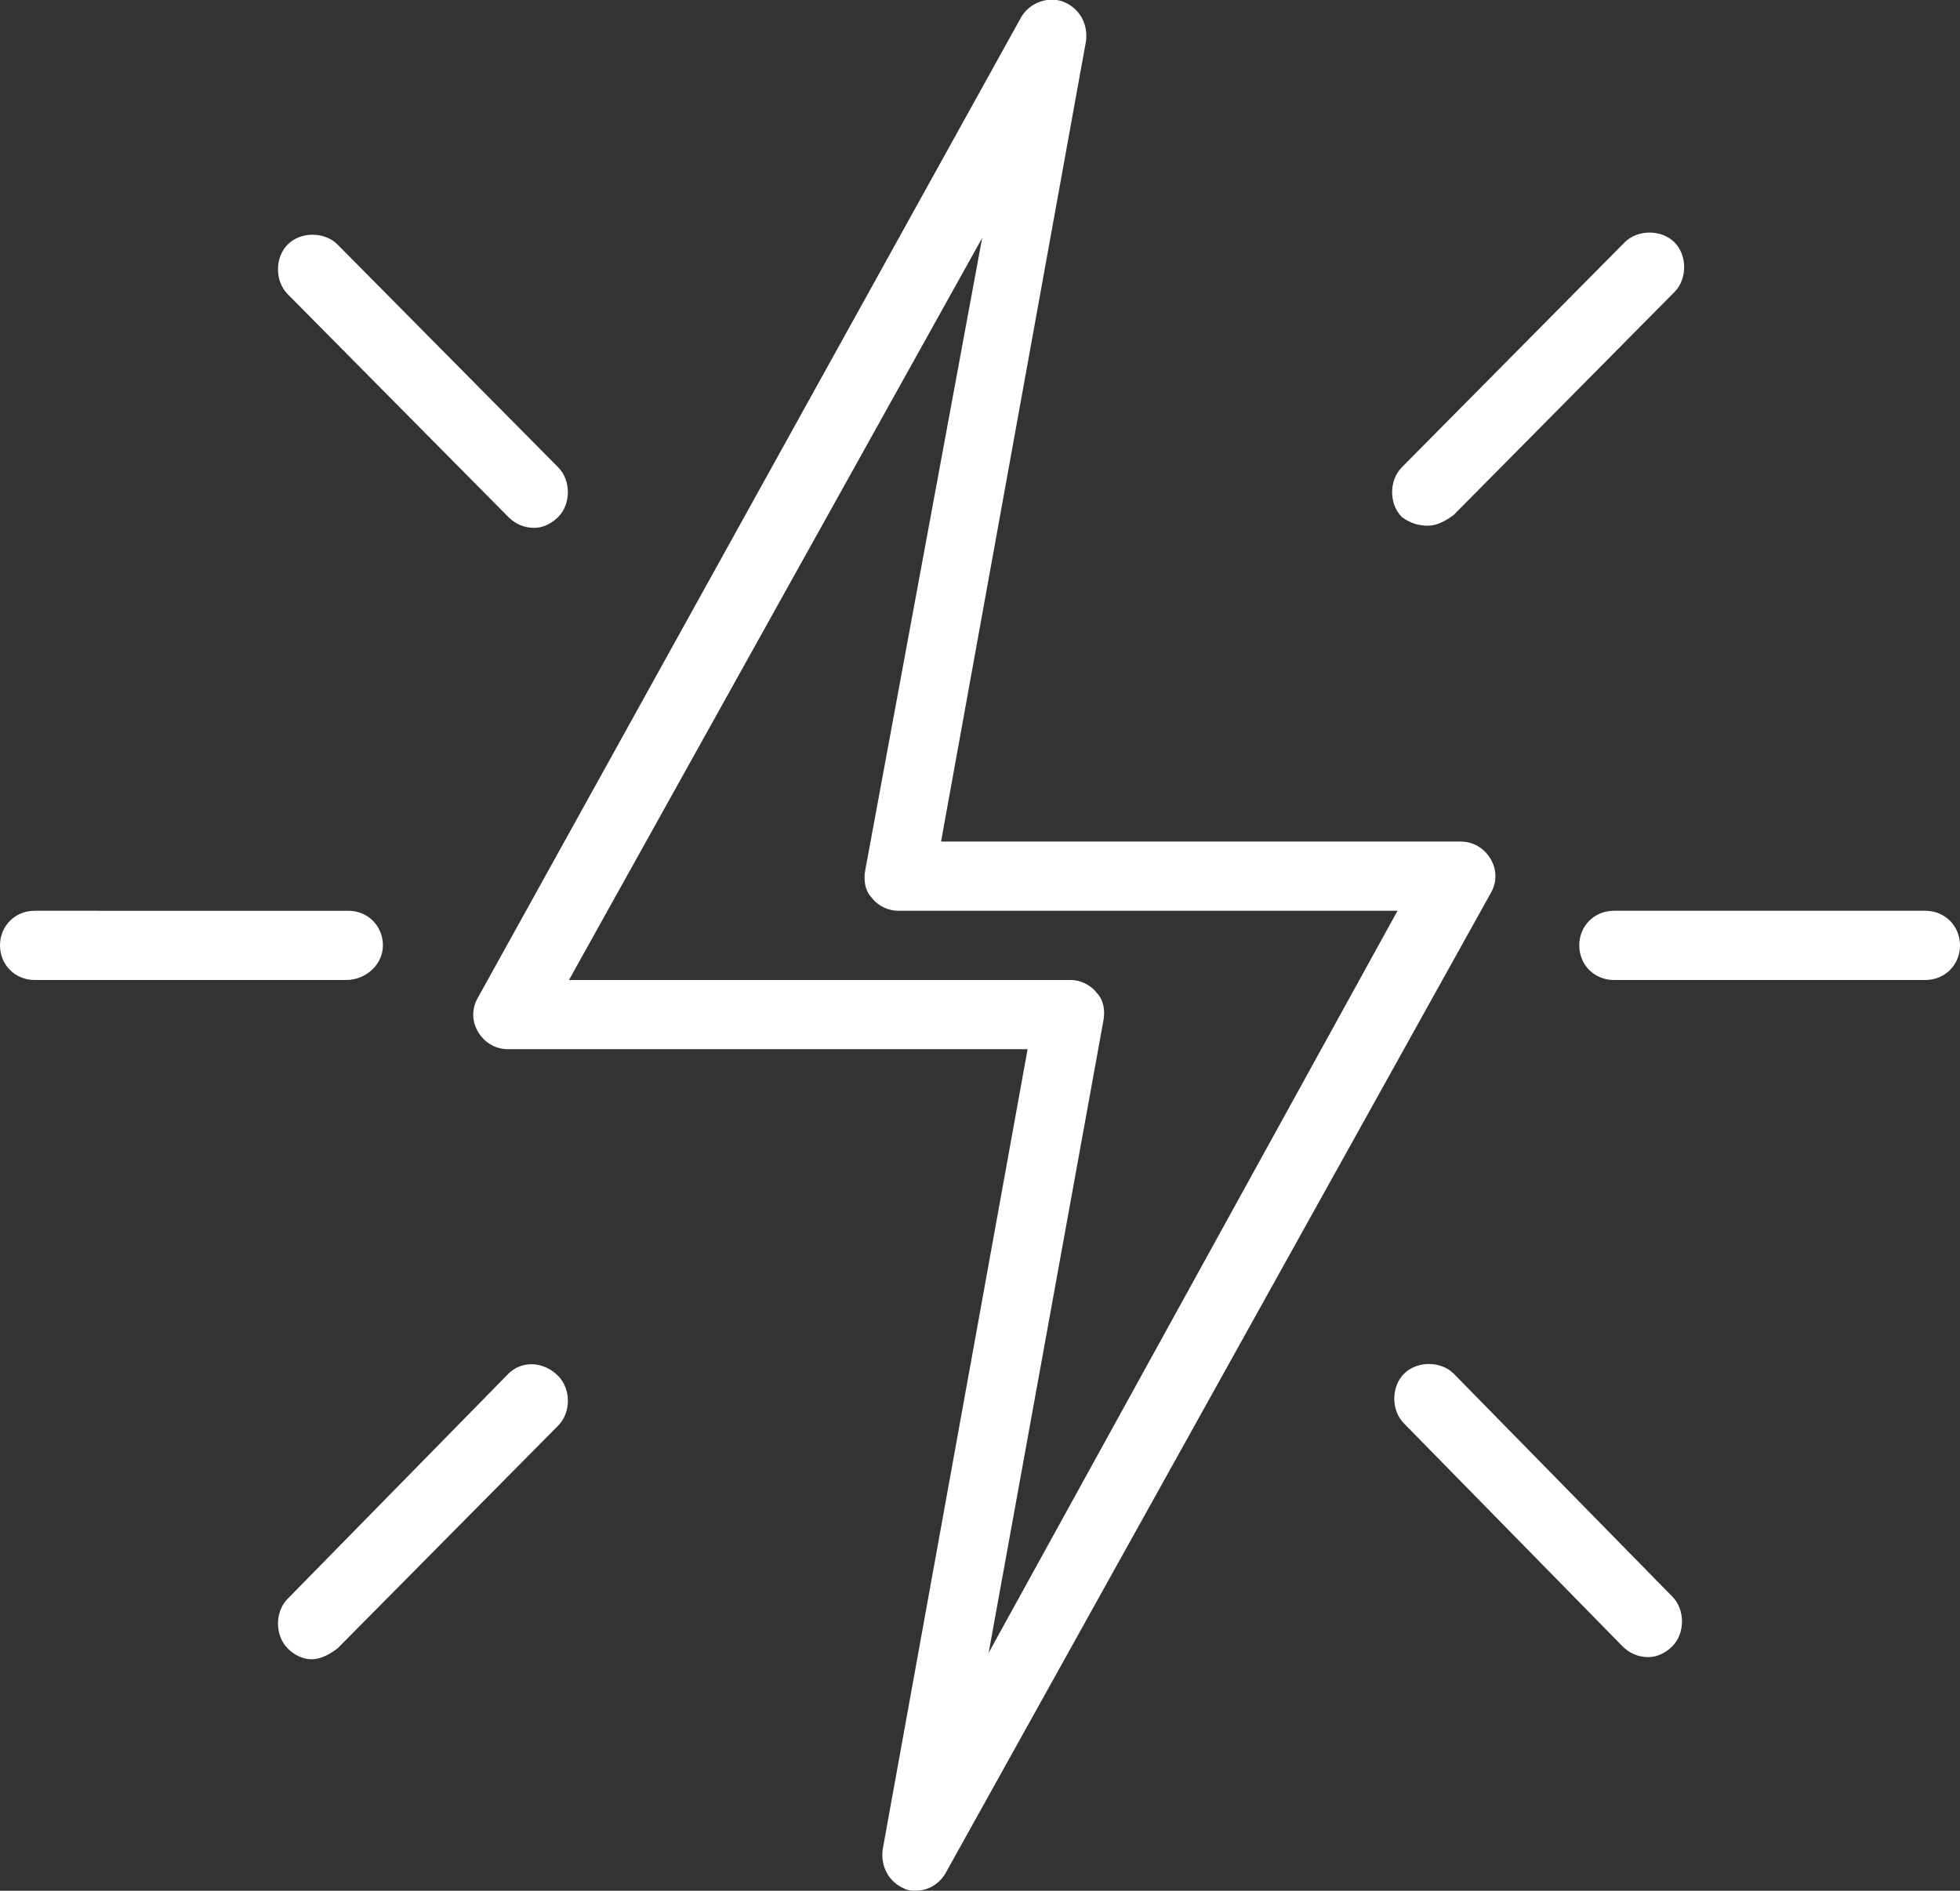 <?xml version="1.0" encoding="utf-8"?>
<!-- Generator: Adobe Illustrator 25.0.1, SVG Export Plug-In . SVG Version: 6.00 Build 0)  -->
<svg version="1.1" id="Layer_1" xmlns="http://www.w3.org/2000/svg" xmlns:xlink="http://www.w3.org/1999/xlink" x="0px" y="0px"
	 viewBox="0 0 90.6 87.4" style="enable-background:new 0 0 90.6 87.4;" xml:space="preserve">
<rect x="0" y="0" width="90.6" height="87.4" fill="#333333" stroke="none"/>
<style type="text/css">
	.st0{fill:#FFFFFF;}
</style>
<g>
	<path class="st0" d="M68.9,39.7c-0.3-0.5-0.8-0.8-1.4-0.8h-24l6.7-37c0.1-0.8-0.3-1.5-1-1.8c-0.7-0.3-1.6,0-2,0.7L22.1,46.1
		c-0.3,0.5-0.3,1.1,0,1.6c0.3,0.5,0.8,0.8,1.4,0.8h24l-6.7,37c-0.1,0.8,0.3,1.5,1,1.8c0.2,0.1,0.4,0.1,0.5,0.1
		c0.6,0,1.1-0.3,1.4-0.8l25.2-45.3C69.2,40.8,69.2,40.2,68.9,39.7z M45.7,76.4L51,47.2c0.1-0.5,0-1-0.3-1.3
		c-0.3-0.4-0.8-0.6-1.2-0.6H26.3L45.4,11L40,40.2c-0.1,0.5,0,1,0.3,1.3c0.3,0.4,0.8,0.6,1.2,0.6h23.1L45.7,76.4z"/>
	<path class="st0" d="M17.7,43.7c0-0.9-0.7-1.6-1.6-1.6H1.6c-0.9,0-1.6,0.7-1.6,1.6c0,0.9,0.7,1.6,1.6,1.6H16
		C16.9,45.3,17.7,44.6,17.7,43.7z"/>
	<path class="st0" d="M23.5,63.5L13.3,73.9c-0.6,0.6-0.6,1.7,0,2.3c0.3,0.3,0.7,0.5,1.1,0.5c0.4,0,0.8-0.2,1.2-0.5l10.2-10.3
		c0.6-0.6,0.6-1.7,0-2.3C25.1,62.9,24.1,62.9,23.5,63.5z"/>
	<path class="st0" d="M67.2,63.5c-0.6-0.6-1.7-0.6-2.3,0c-0.6,0.6-0.6,1.7,0,2.3L75,76.1c0.3,0.3,0.7,0.5,1.2,0.5
		c0.4,0,0.8-0.2,1.1-0.5c0.6-0.6,0.6-1.7,0-2.3L67.2,63.5z"/>
	<path class="st0" d="M89,42.1H74.6c-0.9,0-1.6,0.7-1.6,1.6c0,0.9,0.7,1.6,1.6,1.6H89c0.9,0,1.6-0.7,1.6-1.6
		C90.6,42.8,89.9,42.1,89,42.1z"/>
	<path class="st0" d="M66,24.3c0.4,0,0.8-0.2,1.2-0.5l10.2-10.3c0.6-0.6,0.6-1.7,0-2.3c-0.6-0.6-1.7-0.6-2.3,0L64.8,21.6
		c-0.6,0.6-0.6,1.7,0,2.3C65.2,24.2,65.6,24.3,66,24.3z"/>
	<path class="st0" d="M23.5,23.9c0.3,0.3,0.7,0.5,1.2,0.5c0.4,0,0.8-0.2,1.1-0.5c0.6-0.6,0.6-1.7,0-2.3L15.6,11.3
		c-0.6-0.6-1.7-0.6-2.3,0c-0.6,0.6-0.6,1.7,0,2.3L23.5,23.9z"/>
</g>
</svg>
